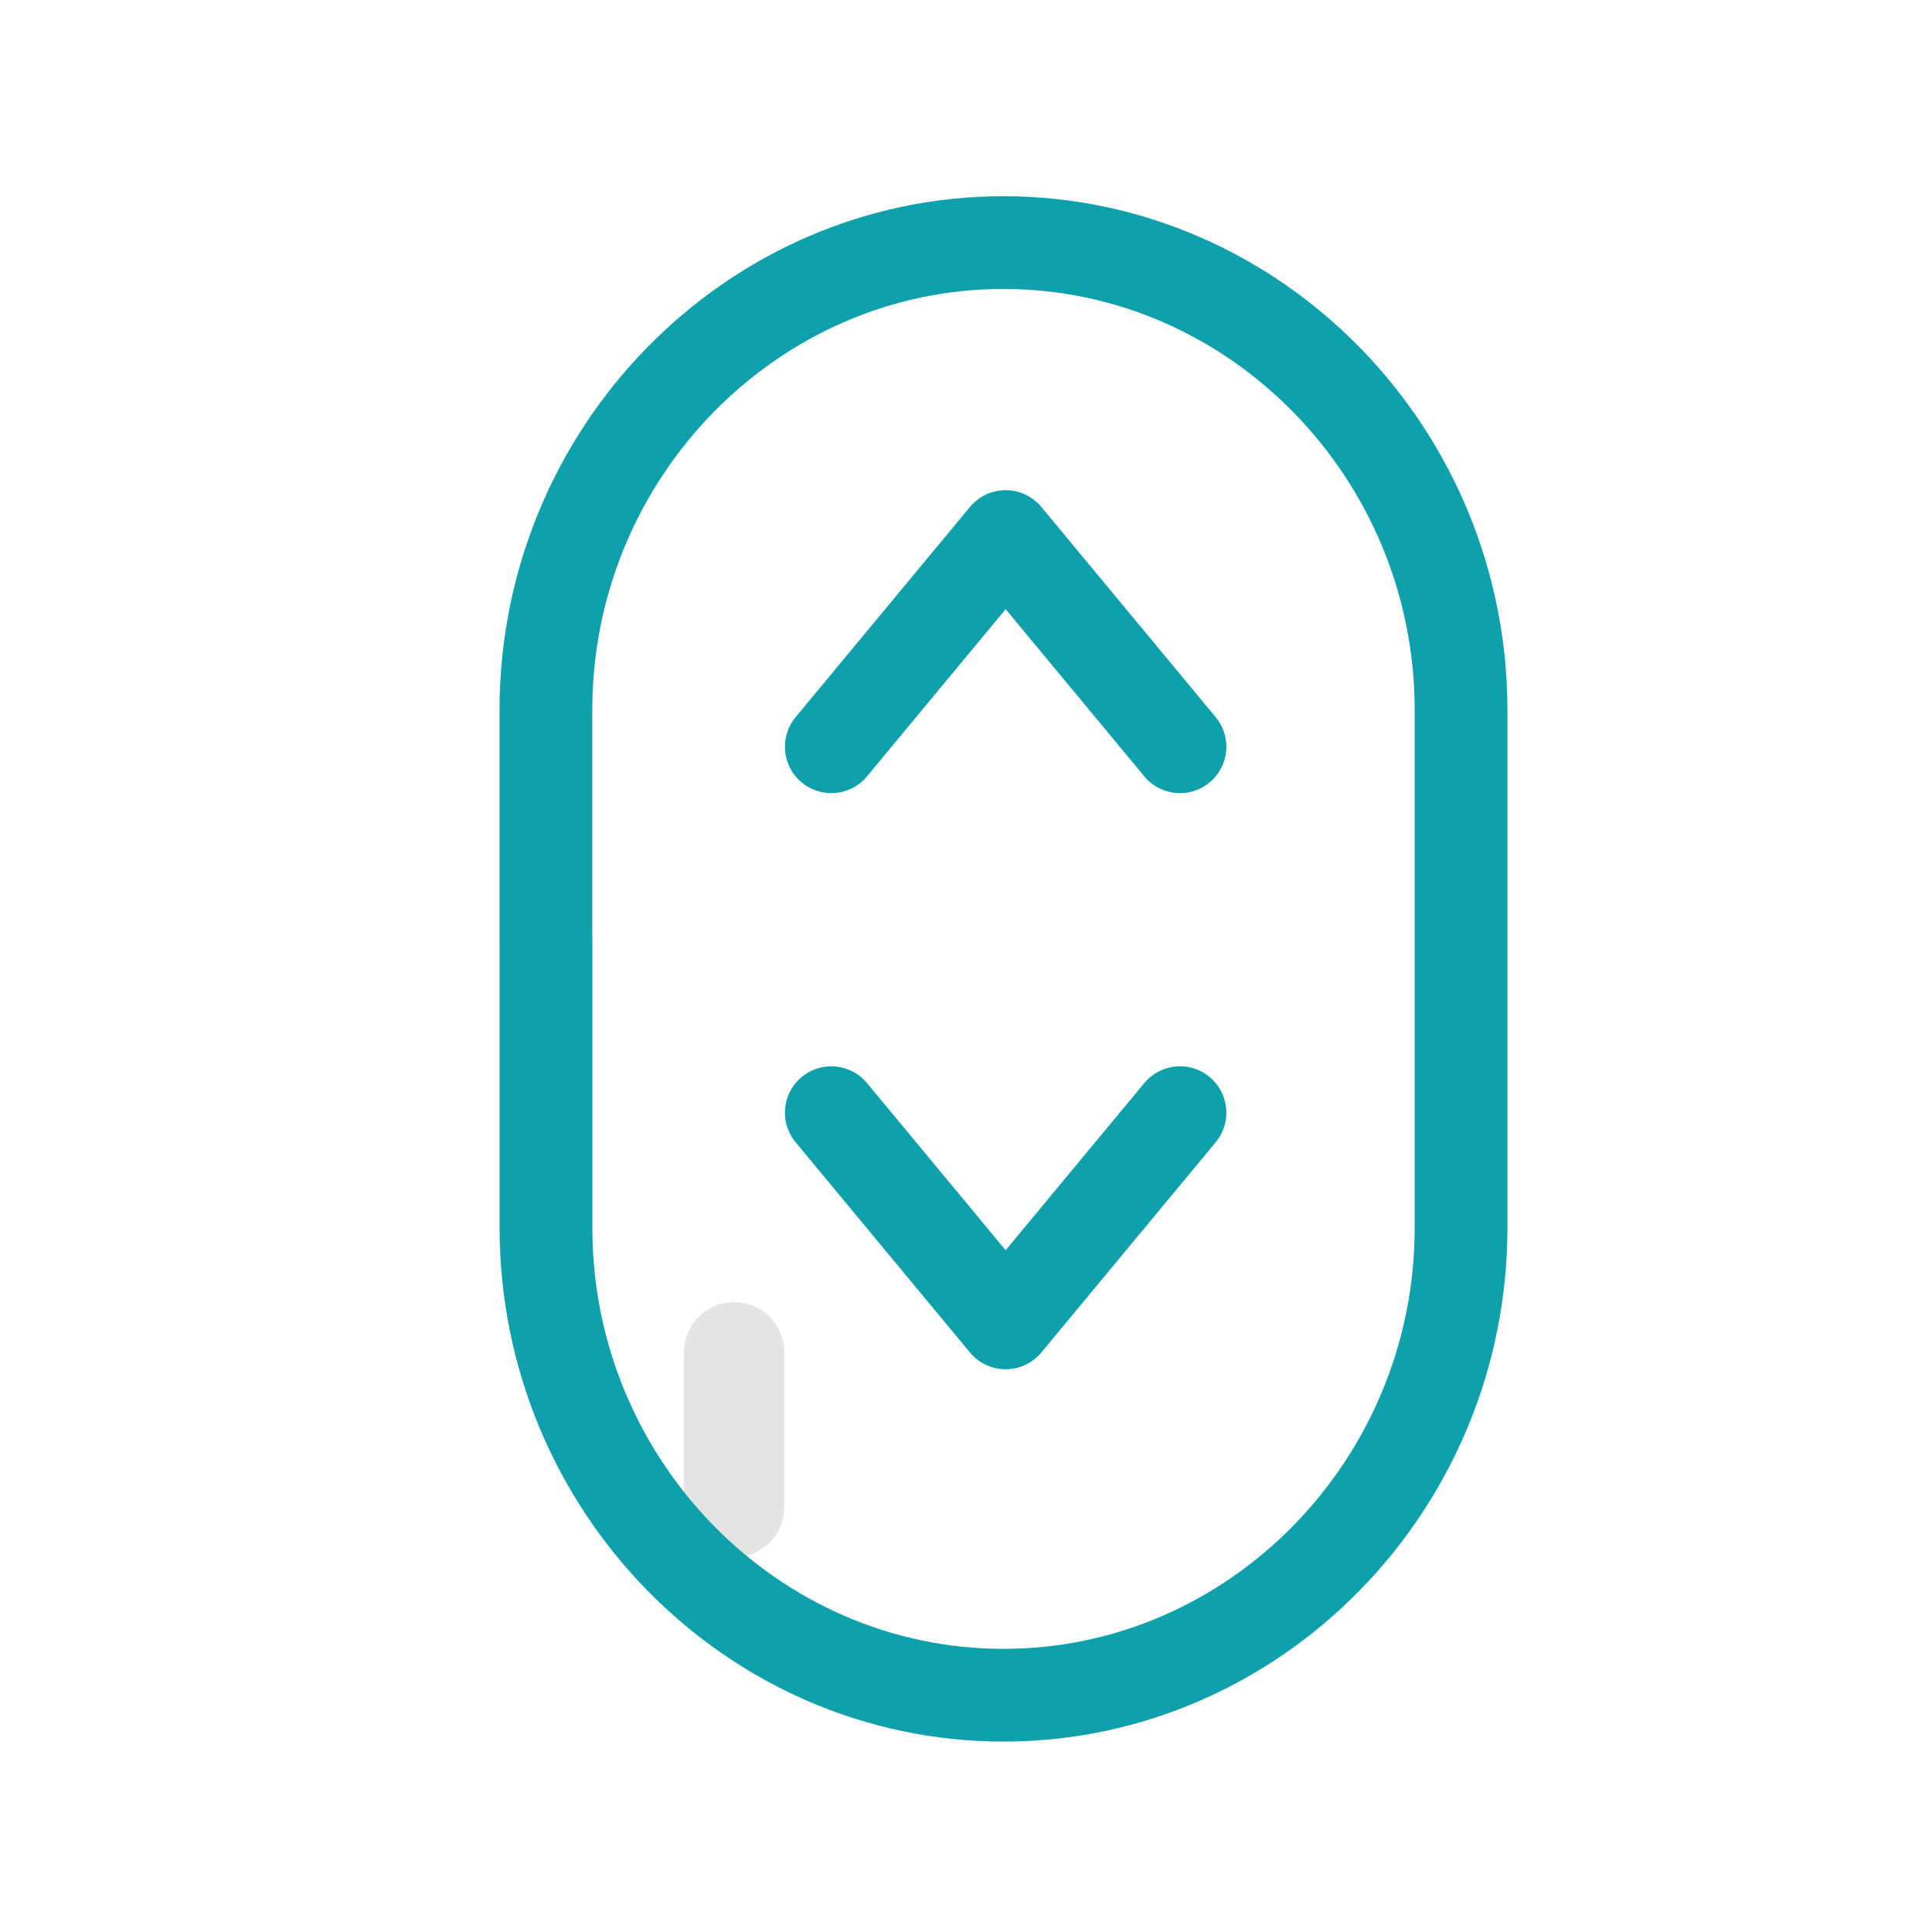 <svg xmlns="http://www.w3.org/2000/svg" width="25" height="25"><g fill="none" fill-rule="evenodd" stroke-linecap="round"><path stroke="#E4E4E4" stroke-width="1.3" d="M9.5 19.5v-2"/><g stroke-linejoin="round" stroke-width="1.2"><path stroke="#0EA1AC" d="M7.064 12.156V9.188c0-3.327 2.664-6.049 5.92-6.049 3.257 0 5.922 2.722 5.922 6.049v6.7c0 3.326-2.665 6.048-5.921 6.048-3.257 0-5.92-2.722-5.92-6.048v-3.732z"/><path stroke="#0EA1AC" d="M10.757 9.663l2.256-2.72 2.256 2.72m0 4.735l-2.256 2.72-2.256-2.72"/></g></g></svg>